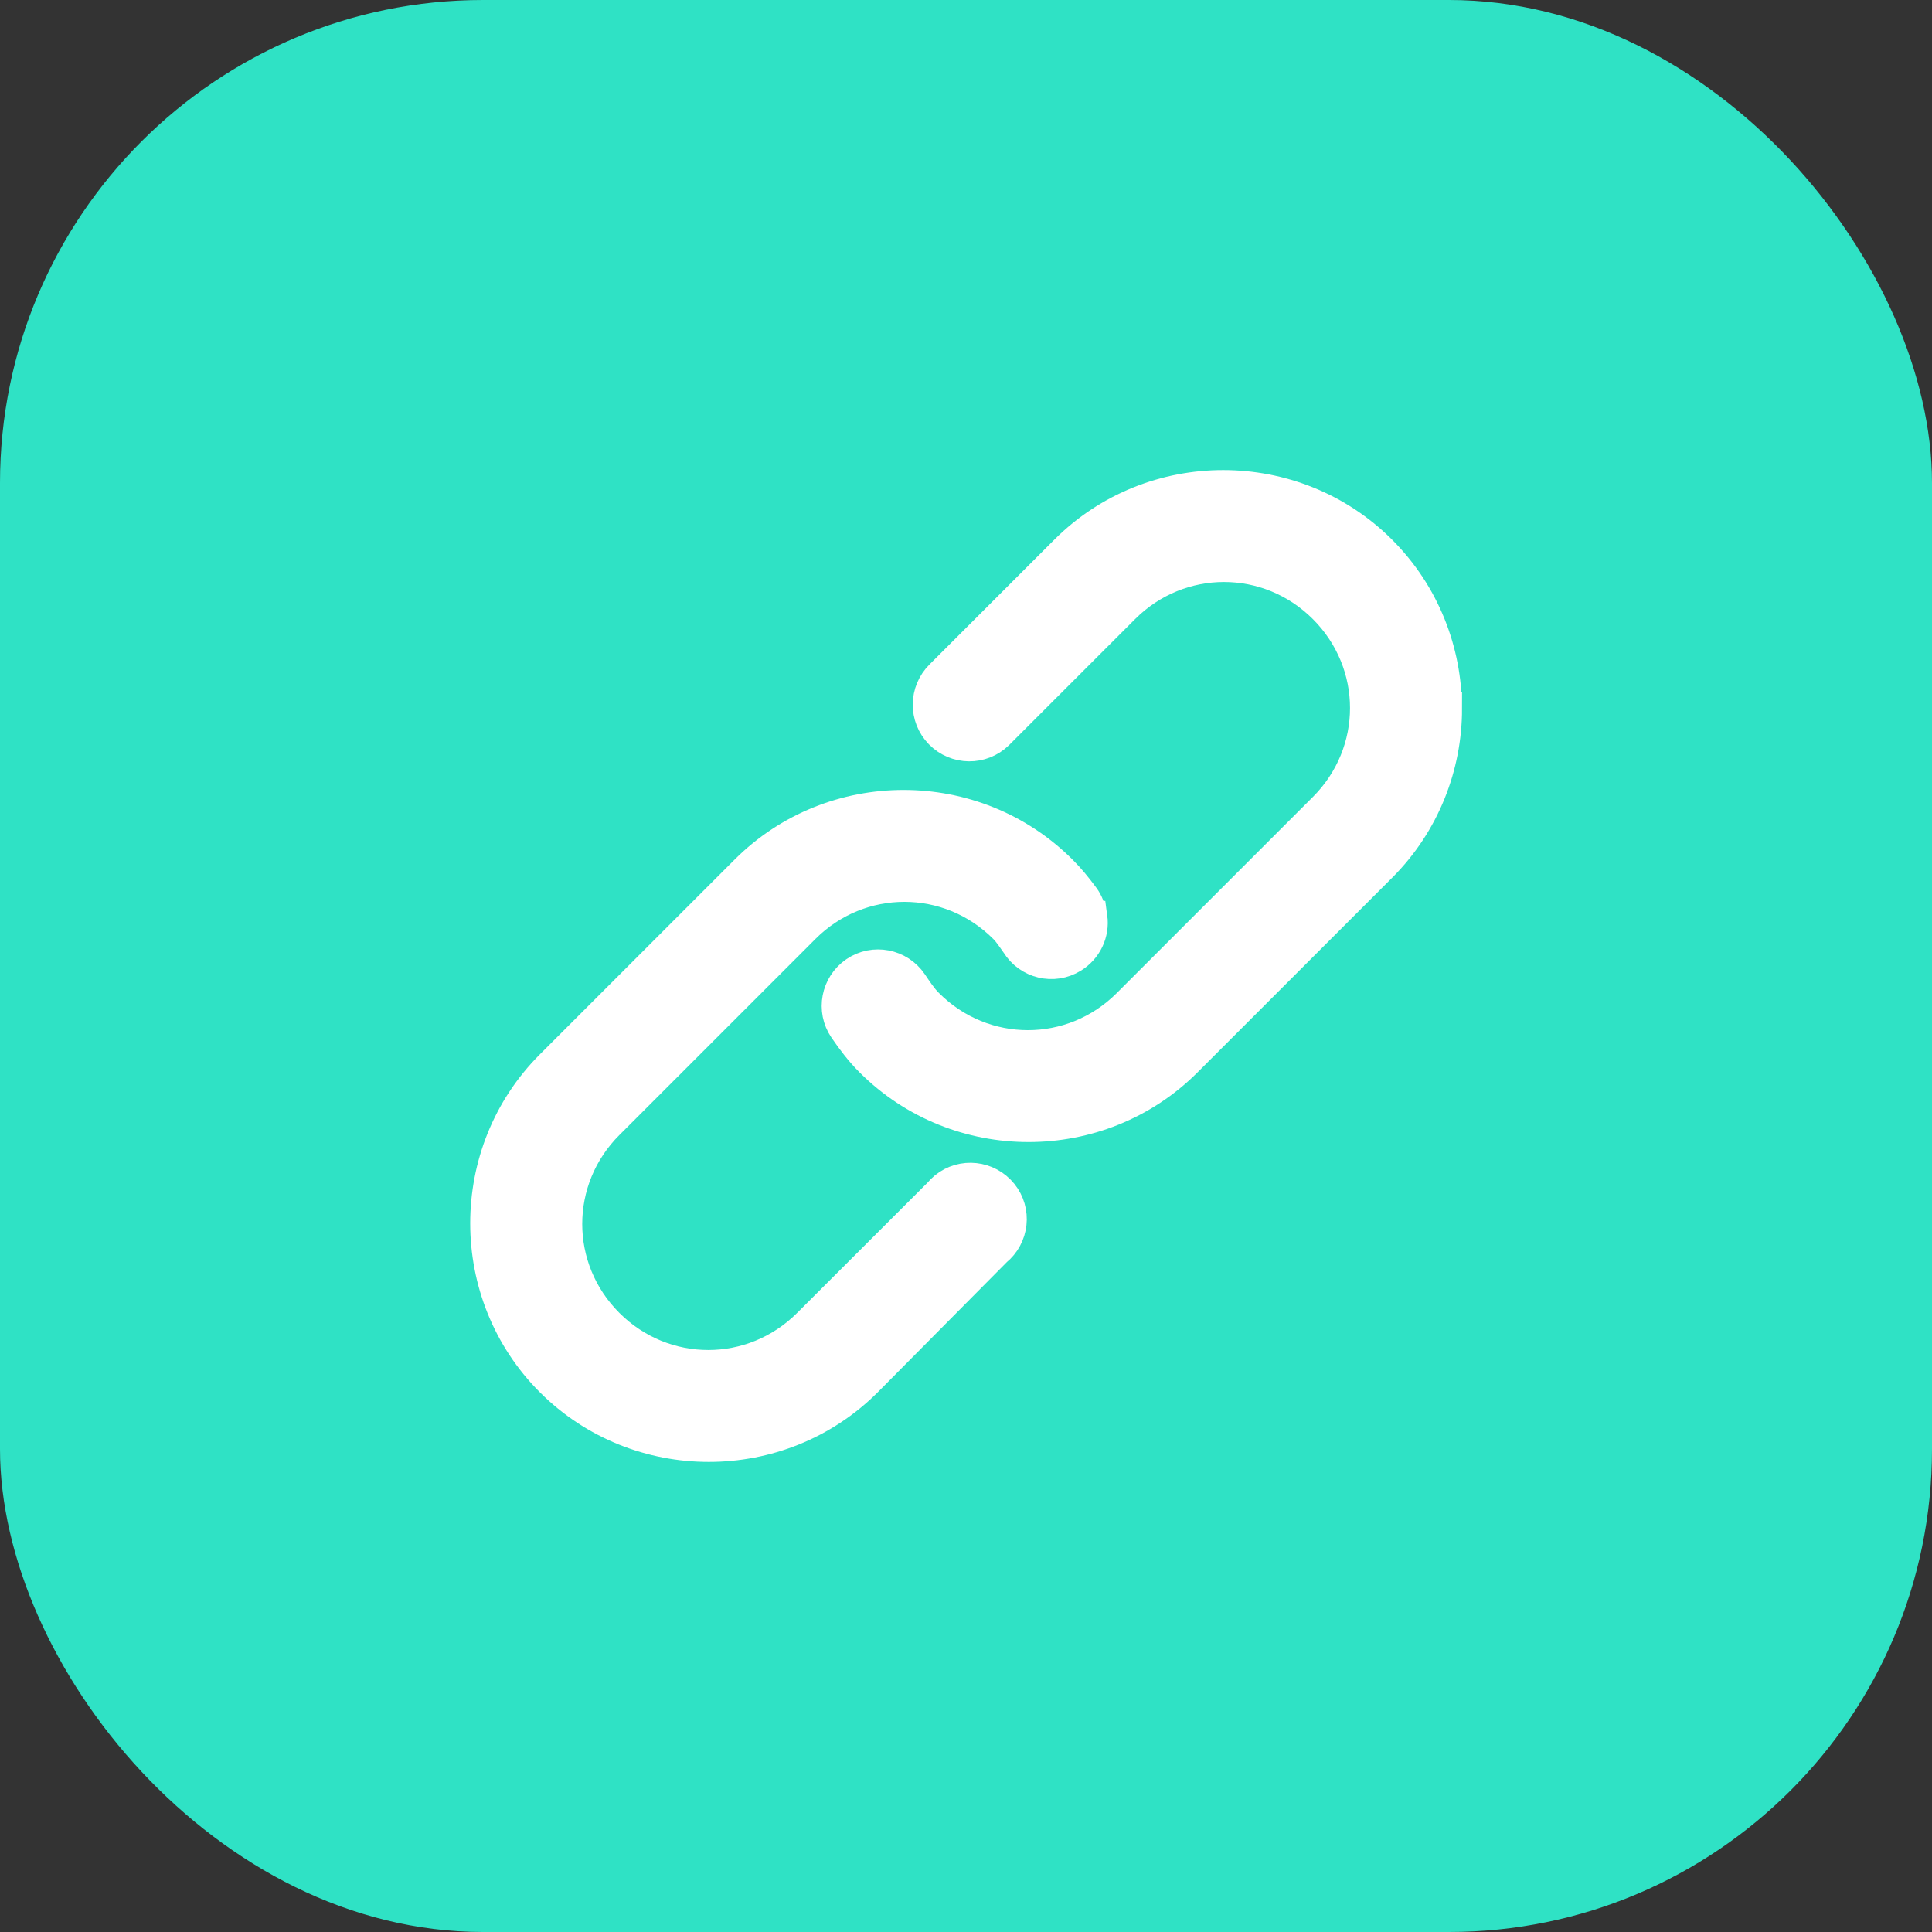 <?xml version="1.0" encoding="UTF-8"?><svg id="uuid-03c7a1d3-fac2-42b4-9d79-dccb3bad661c" xmlns="http://www.w3.org/2000/svg" viewBox="0 0 160 160"><rect x="0" y="0" width="160" height="160" fill="#333333" stroke="none"/><rect y="0" width="160" height="160" rx="40" ry="40" fill="#2fe2c5" stroke-width="0"/><path d="M119.71,58.69c0-4.72-1.8-9.45-5.38-13.03-7.16-7.16-18.9-7.16-26.06,0l-10.32,10.32c-1.31,1.29-1.34,3.39-.05,4.71,1.29,1.31,3.39,1.34,4.71.05l10.43-10.43c4.63-4.63,12.02-4.63,16.65,0,4.63,4.63,4.63,12.02,0,16.65l-16.24,16.24c-4.63,4.63-12.02,4.63-16.65,0-.54-.54-.93-1.16-1.34-1.76-1.03-1.51-3.09-1.91-4.6-.88-1.51,1.03-1.91,3.09-.88,4.6.64.94,1.34,1.86,2.17,2.69,7.16,7.16,18.9,7.16,26.06,0l16.13-16.13c3.58-3.58,5.38-8.32,5.38-13.03ZM90.34,75.97c-.03-.14-.06-.28-.1-.41-.1-.49-.31-.95-.62-1.34-.52-.7-1.11-1.43-1.76-2.07-7.16-7.16-18.9-7.16-26.06,0l-16.13,16.13c-7.16,7.16-7.16,18.9,0,26.06,7.16,7.16,18.9,7.16,26.06,0l10.71-10.8c1.42-1.15,1.65-3.23.5-4.65s-3.23-1.65-4.65-.5c-.18.15-.35.32-.5.5l-10.81,10.8c-4.63,4.63-12.02,4.63-16.65,0-4.63-4.63-4.63-12.02,0-16.65l16.24-16.24c4.63-4.63,12.02-4.63,16.65,0,.41.41.7.89,1.03,1.34.96,1.56,2.99,2.05,4.55,1.09,1.12-.69,1.73-1.96,1.55-3.26Z" fill="#fff" stroke="#fff" stroke-miterlimit="10" stroke-width="2.72"/></svg>